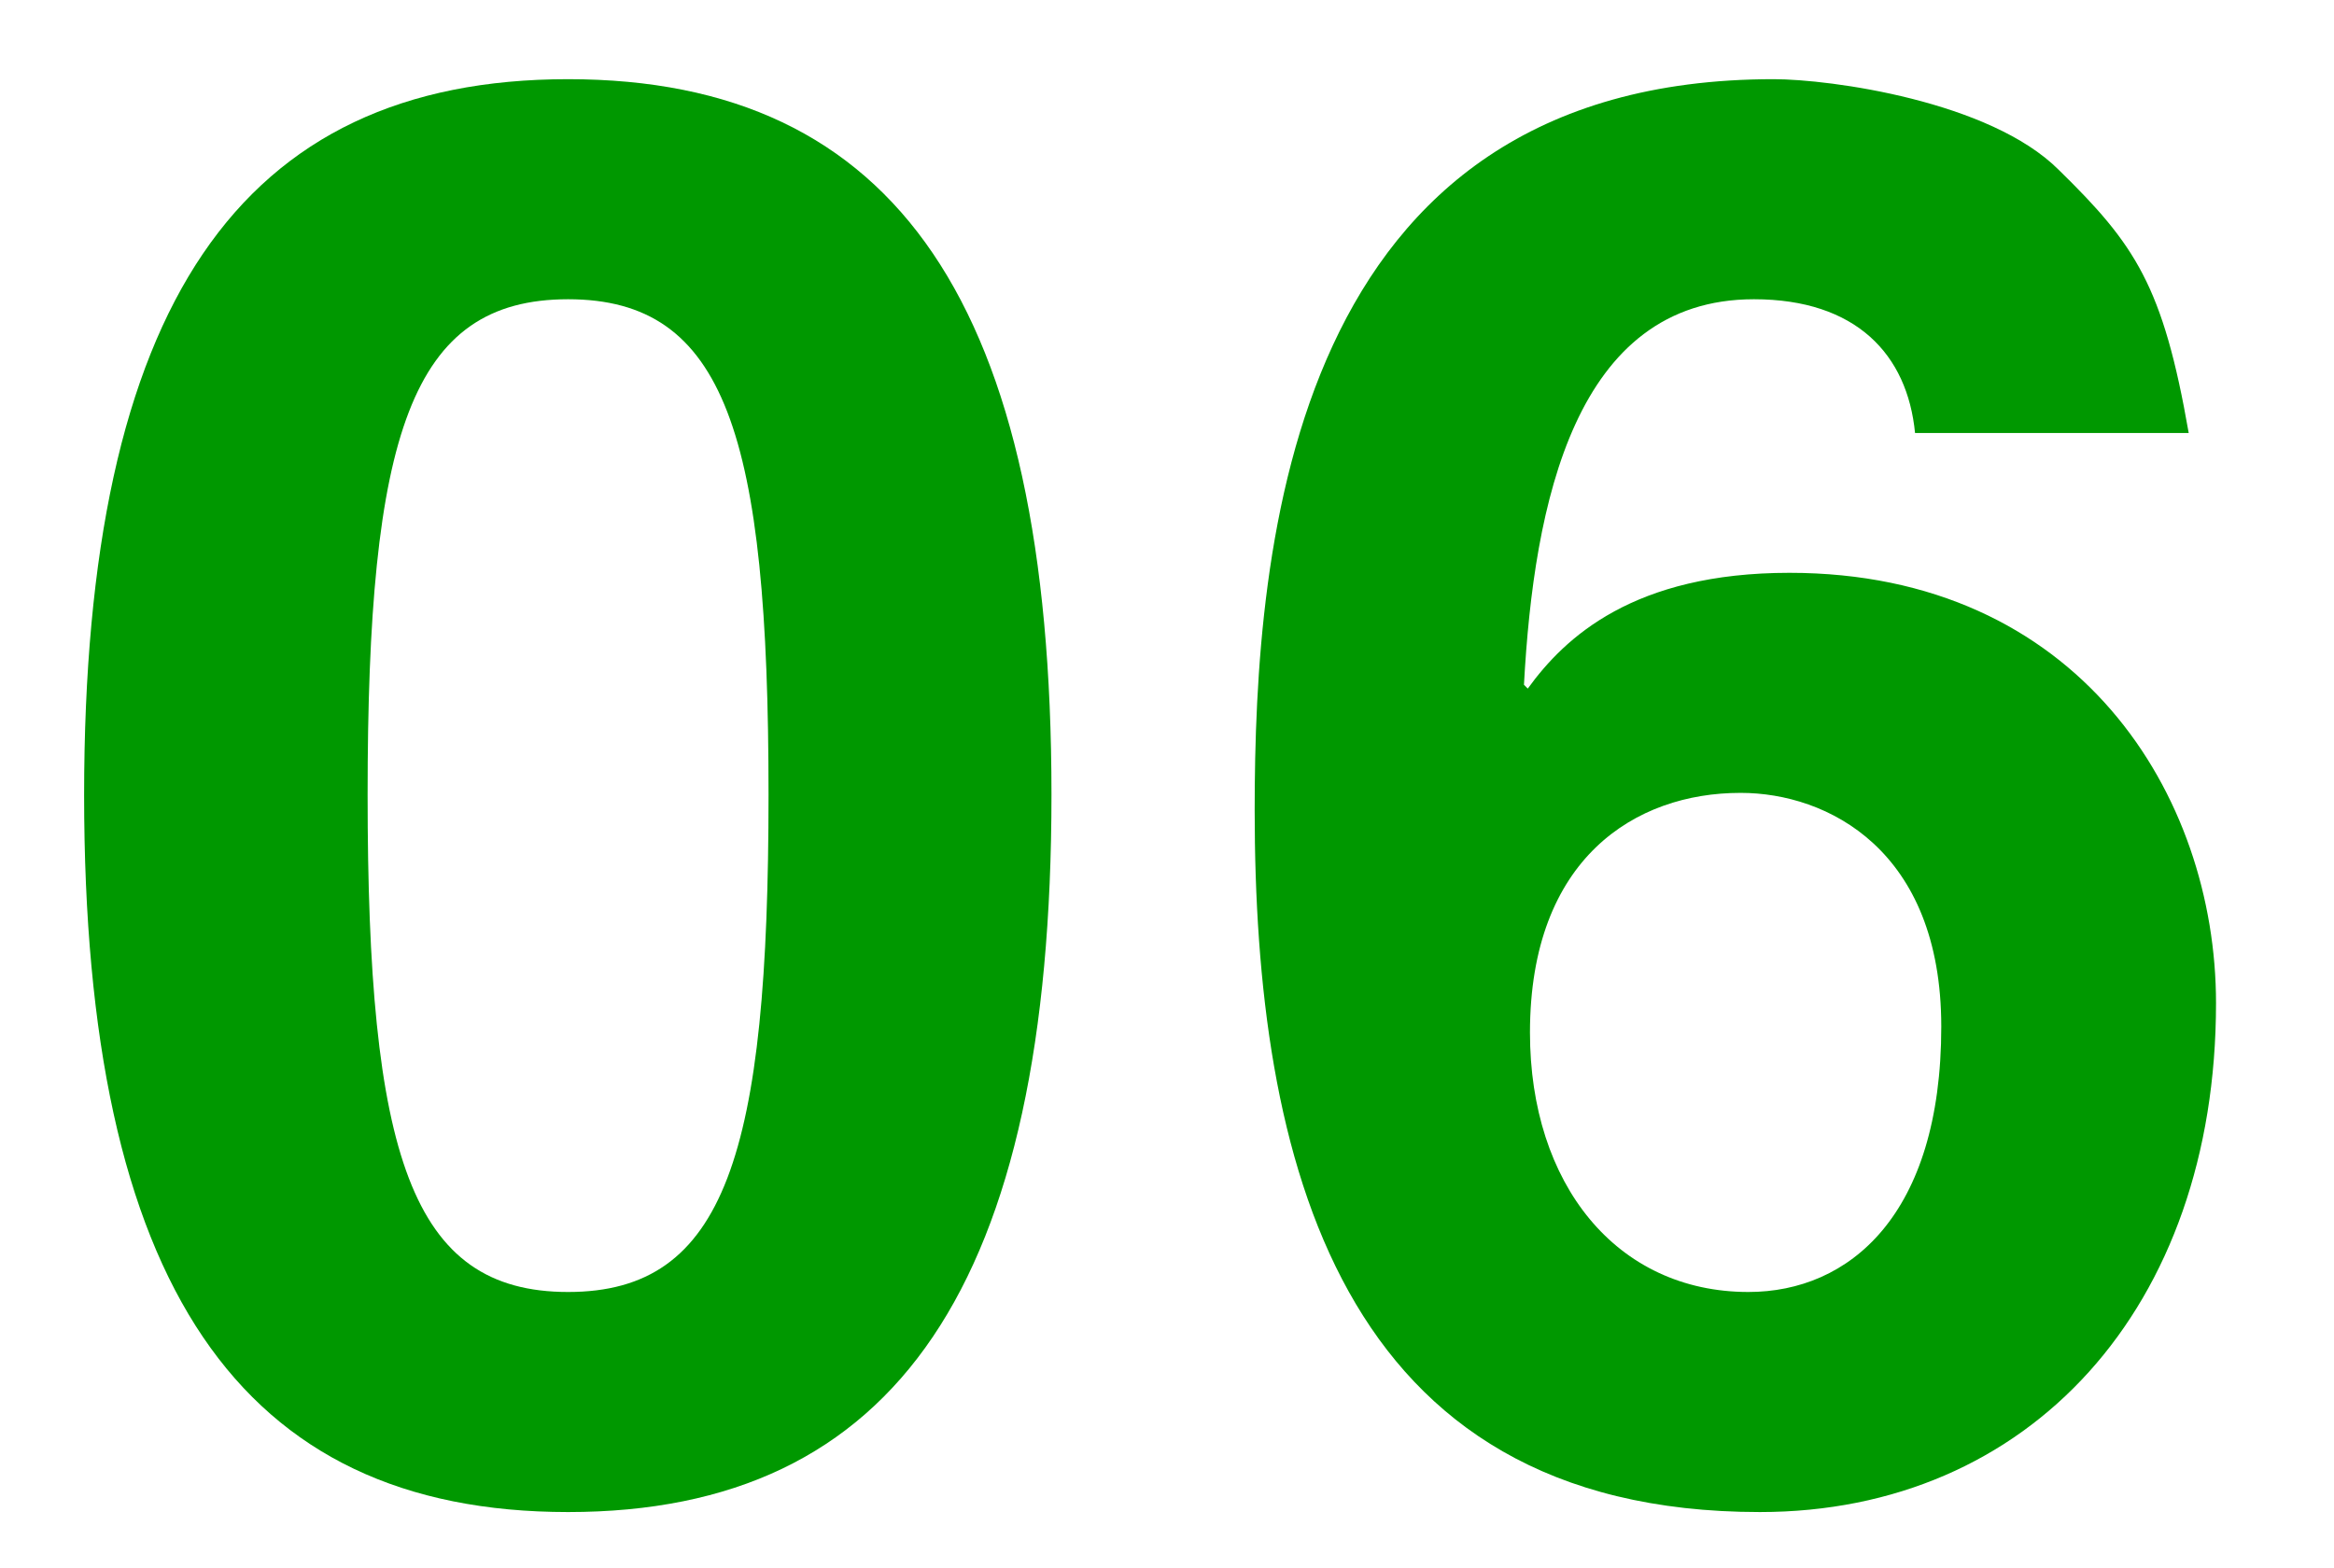 <?xml version="1.0" encoding="UTF-8"?><svg id="a" xmlns="http://www.w3.org/2000/svg" viewBox="0 0 42.73 28.71"><defs><style>.b{fill:#009800;}</style></defs><path class="b" d="M10.4,1.45c6.01,0,8.85,4.14,8.85,13.1s-2.84,13.14-8.85,13.14S1.54,23.52,1.54,14.56,4.39,1.45,10.4,1.45Zm0,22.21c2.88,0,3.67-2.52,3.67-9.11s-.79-9.07-3.67-9.07-3.67,2.48-3.67,9.07,.79,9.11,3.67,9.11Z"/><path class="b" d="M35.06,7.93c-.14-1.44-1.08-2.45-2.95-2.45-3.28,0-4.03,3.74-4.21,7.06l.07,.07c.68-.94,1.94-2.12,4.79-2.12,5.29,0,7.81,4.07,7.81,7.88,0,5.58-3.42,9.32-8.35,9.32-7.74,0-9.25-6.48-9.25-12.85,0-4.86,.65-13.39,9.5-13.39,1.04,0,3.96,.4,5.22,1.66,1.4,1.37,1.91,2.12,2.38,4.82h-5Zm-3.2,6.59c-1.91,0-3.85,1.19-3.85,4.39,0,2.77,1.58,4.75,4,4.75,1.84,0,3.53-1.4,3.53-4.86,0-3.24-2.09-4.28-3.67-4.28Z"/></svg>